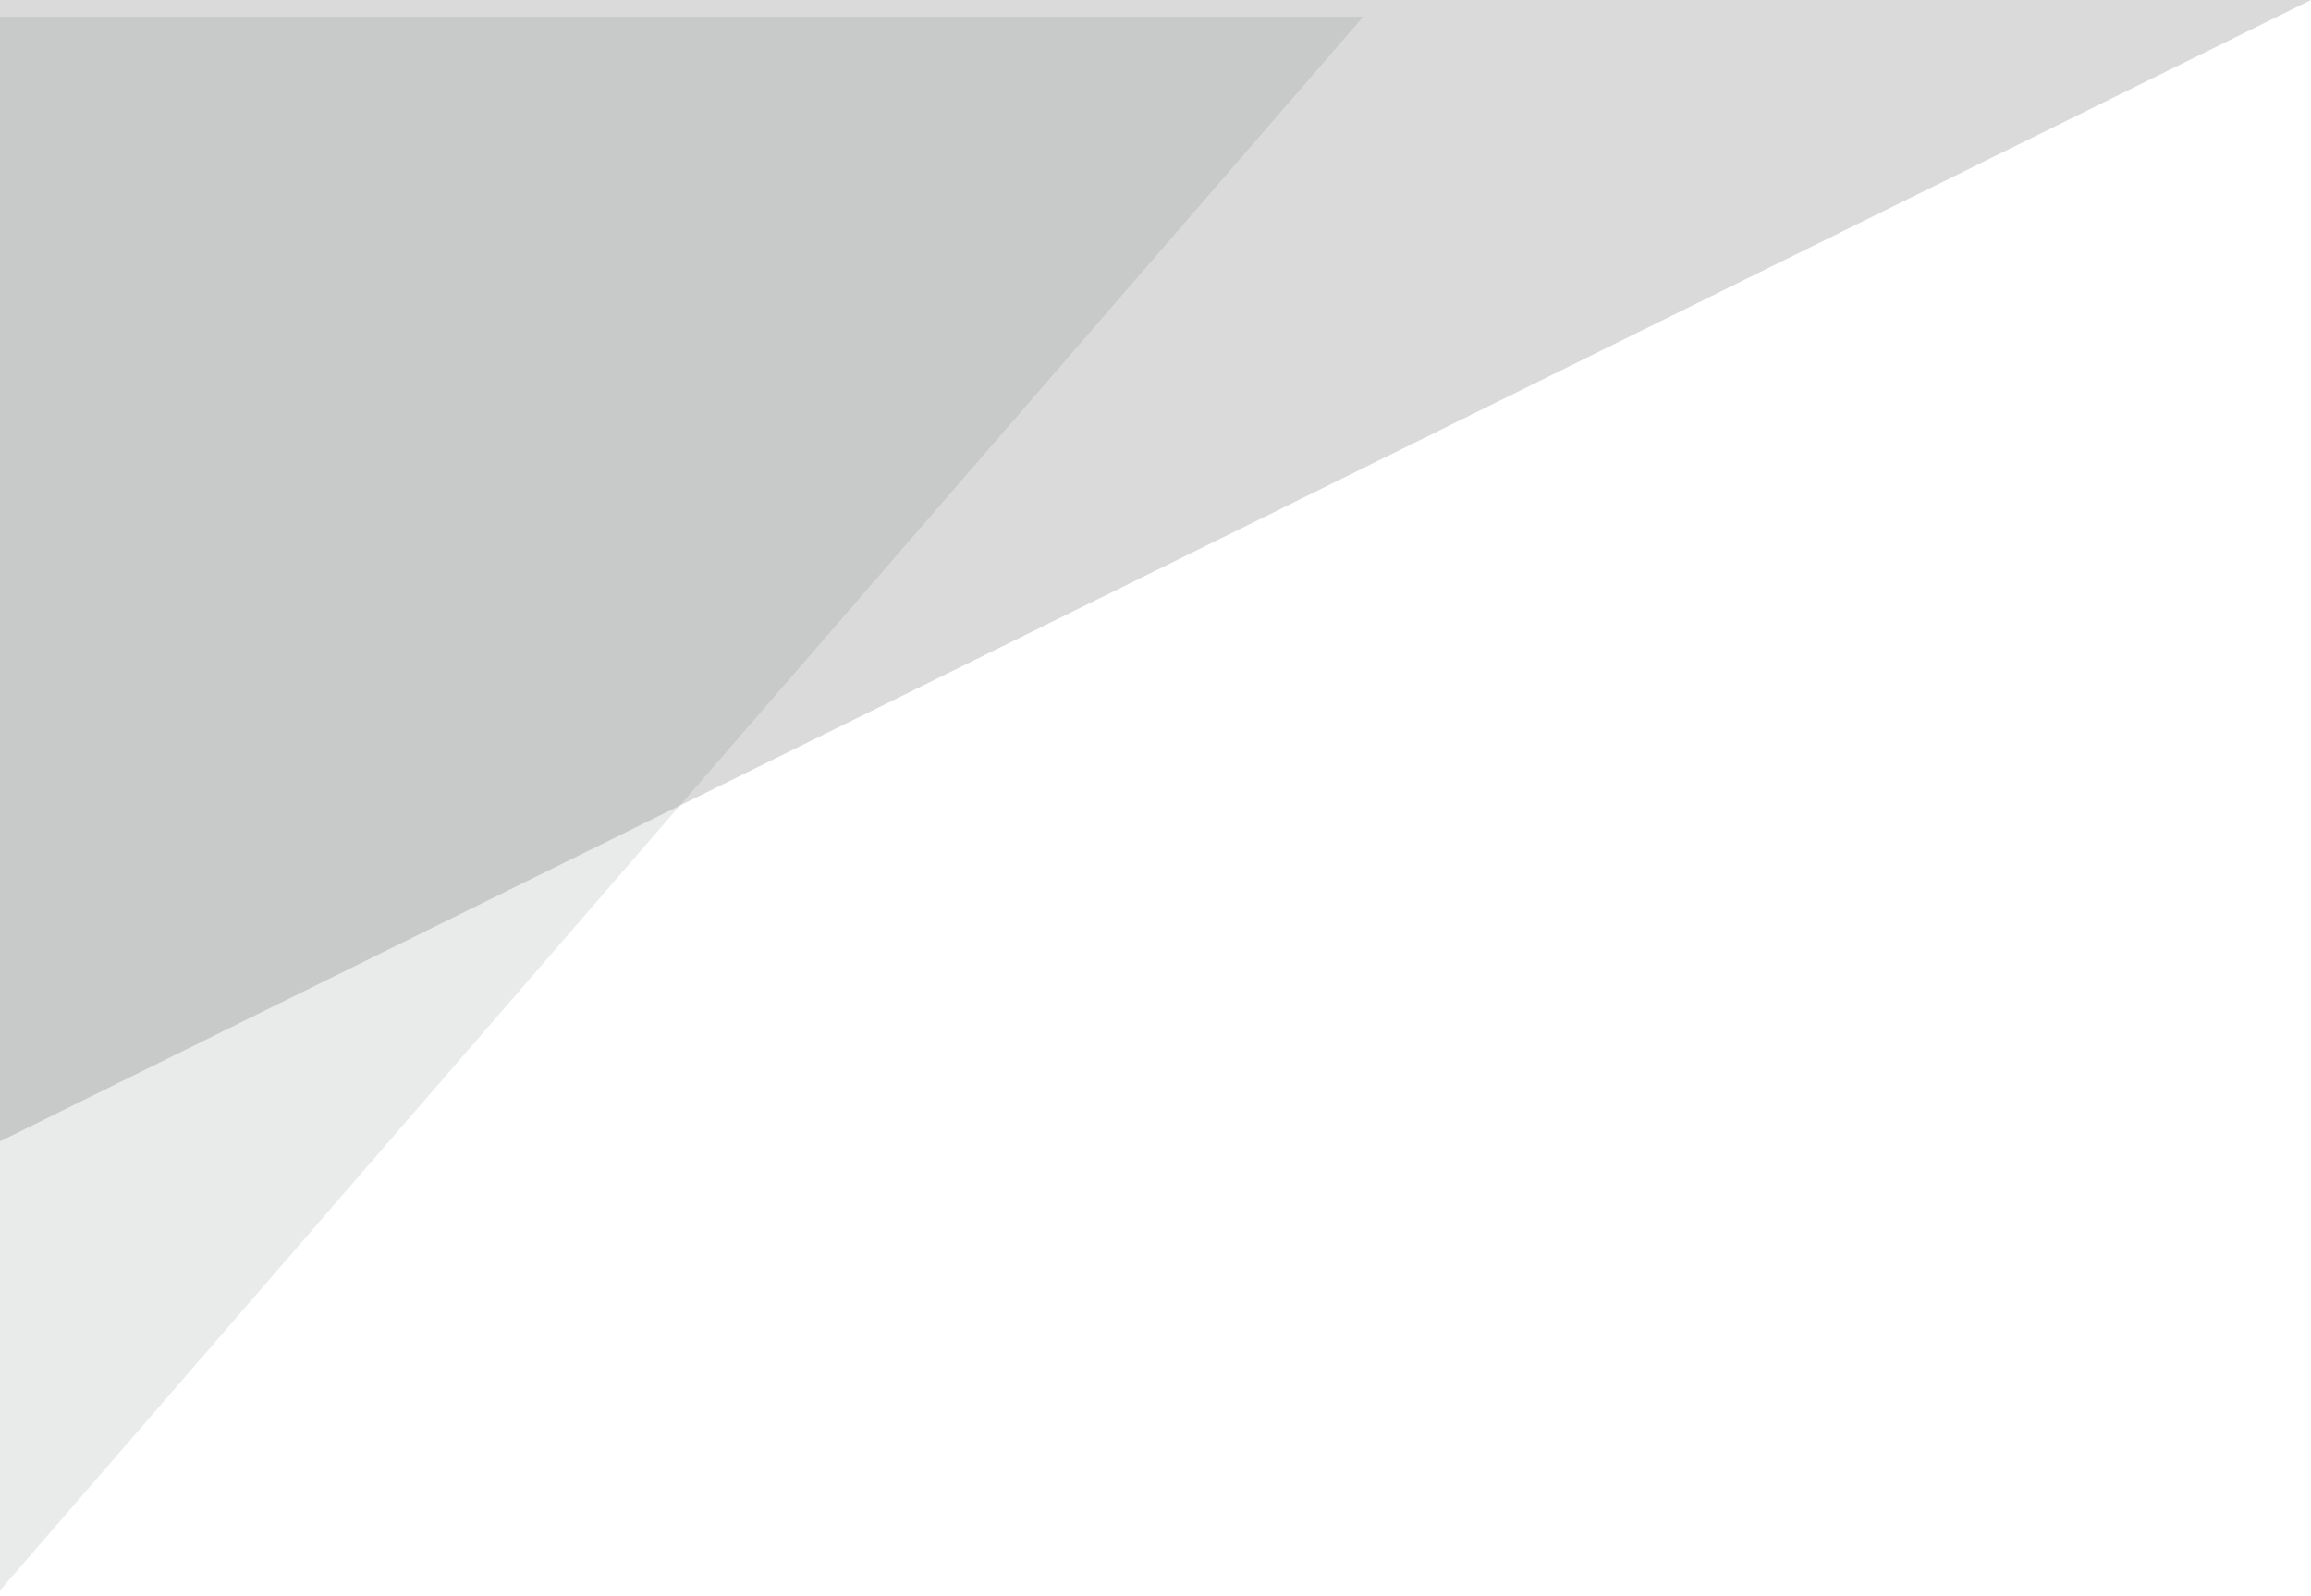 <svg xmlns="http://www.w3.org/2000/svg" width="139" height="96" viewBox="0 0 139 96">
    <g fill="none" fill-opacity=".2" fill-rule="nonzero">
        <path fill="#939699" d="M-99 90v120L82 1H-99z"/>
        <path fill="#4A4A4A" d="M-139 88.643L-112 124 139 0h-278z"/>
    </g>
</svg>
